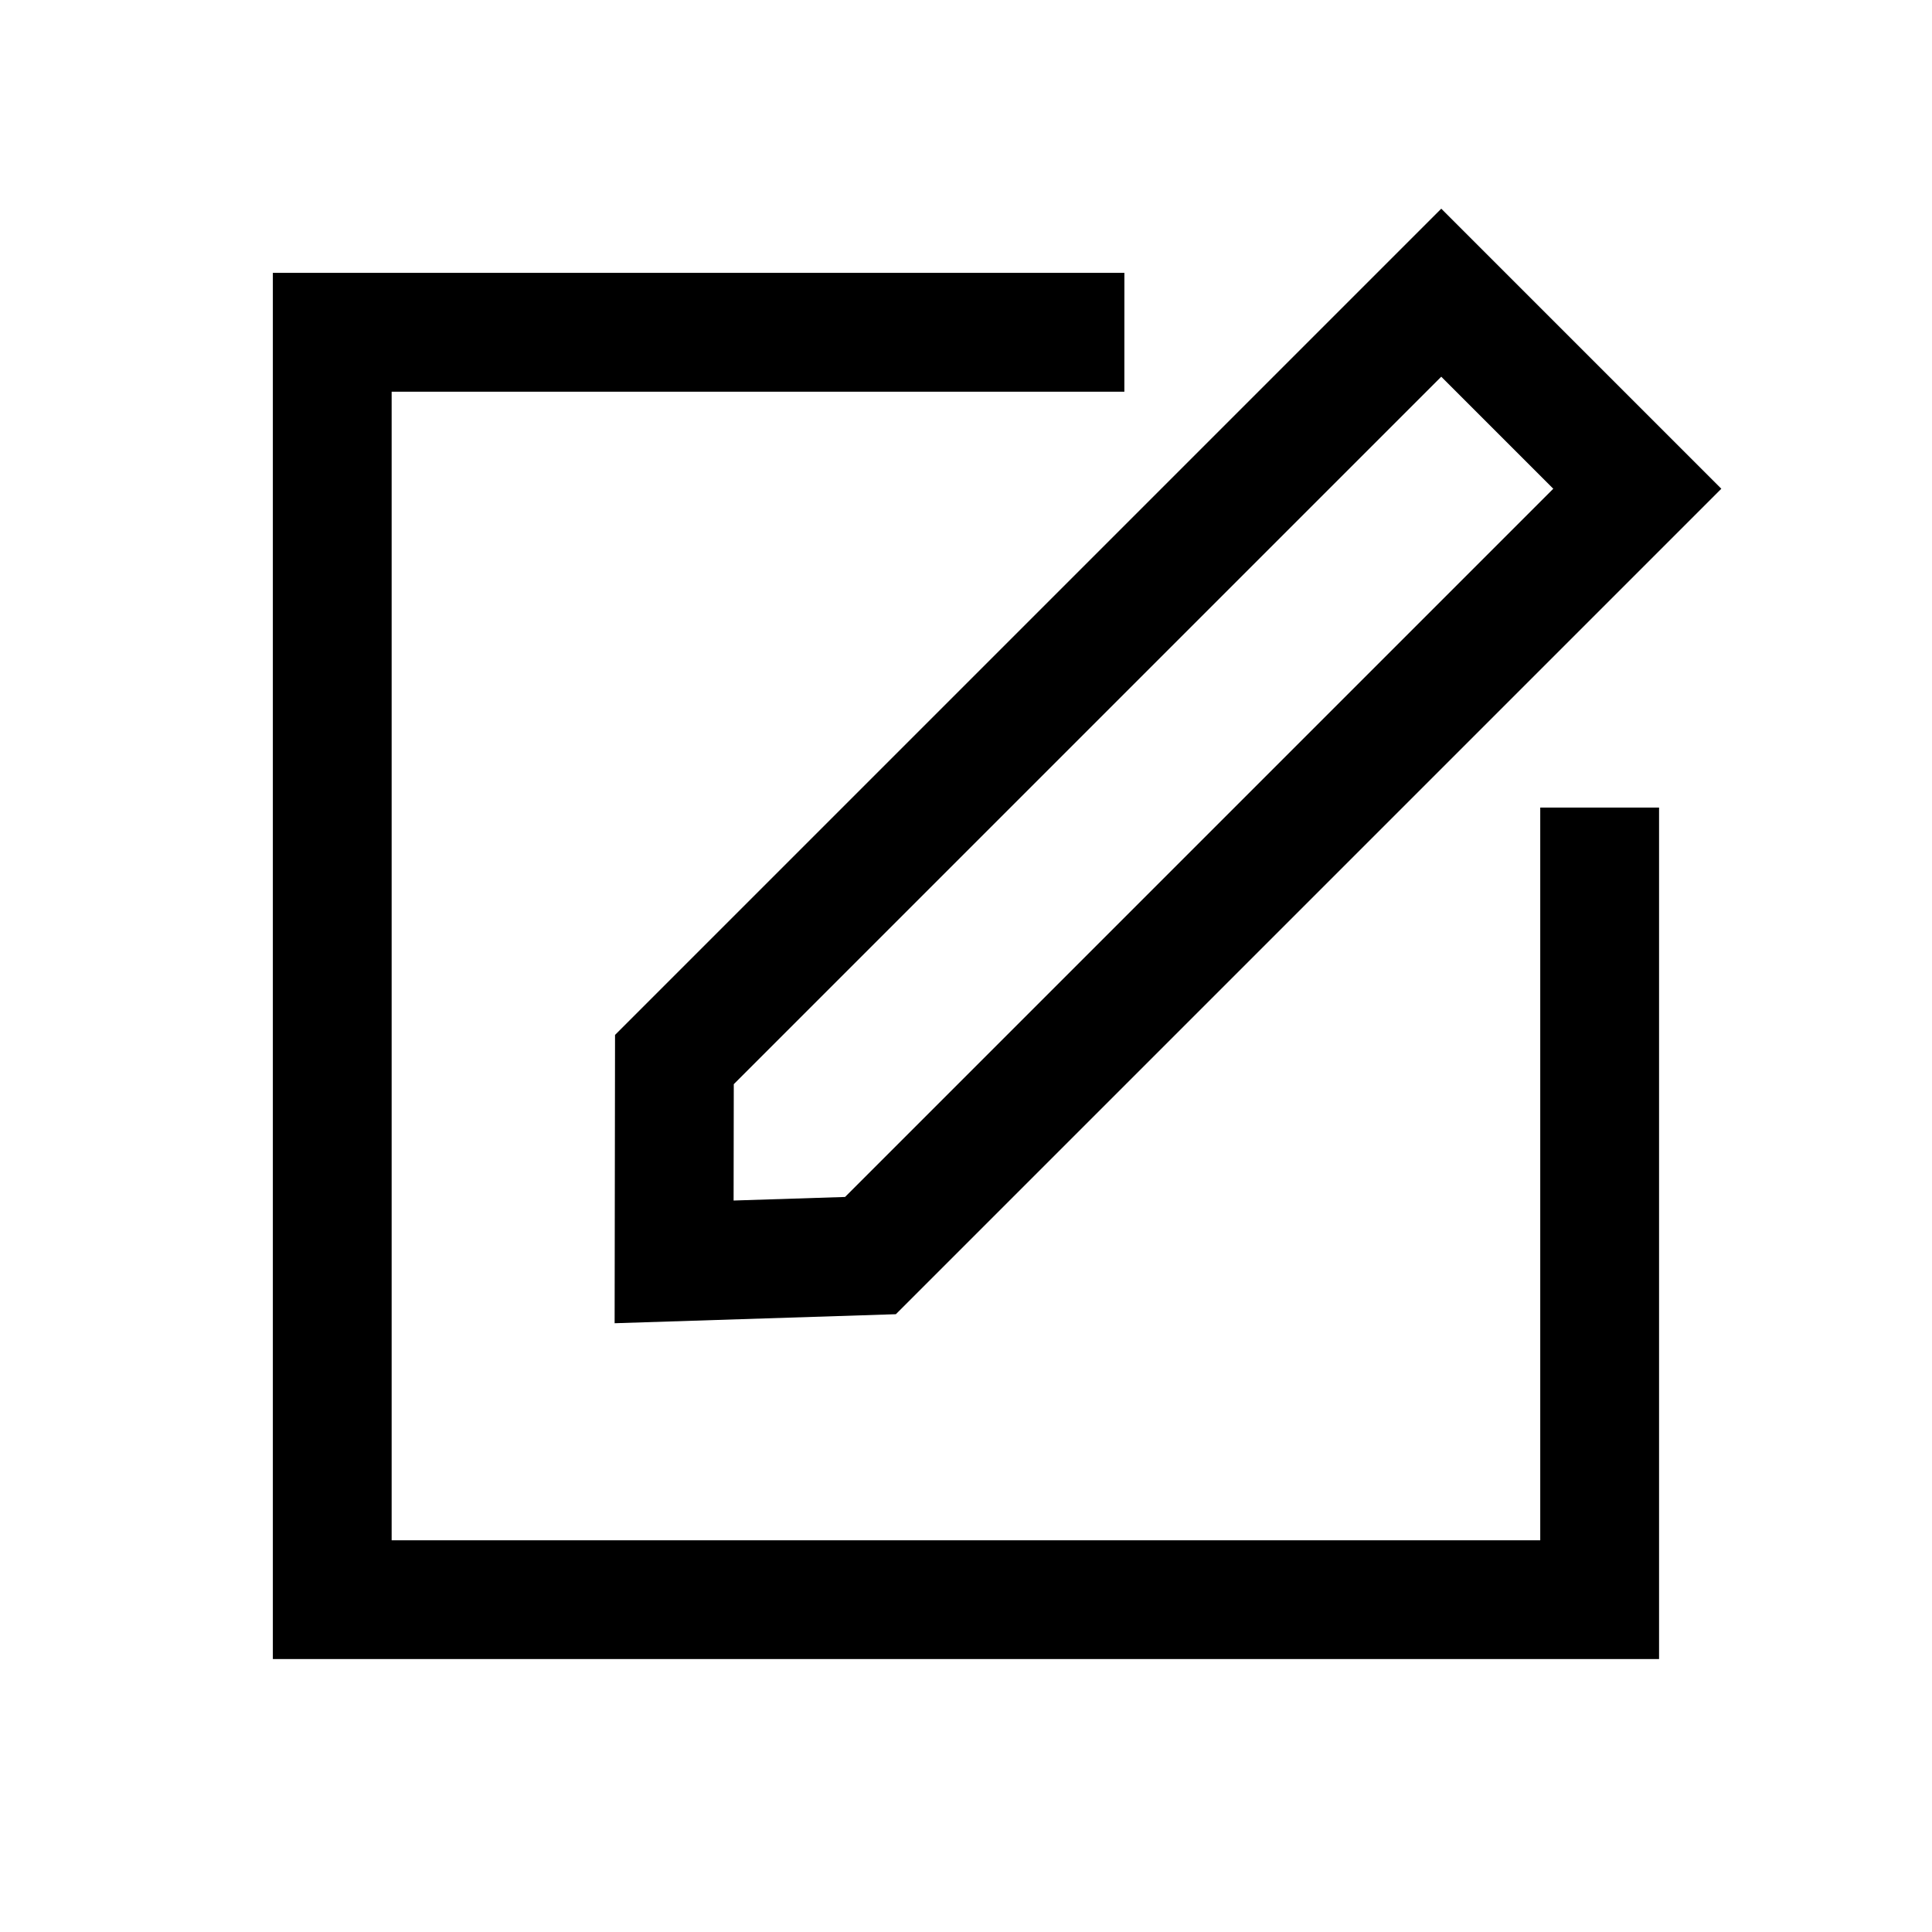 <?xml version="1.0" encoding="UTF-8"?>
<!-- Uploaded to: SVG Repo, www.svgrepo.com, Generator: SVG Repo Mixer Tools -->
<svg fill="#000000" width="800px" height="800px" version="1.1" viewBox="144 144 512 512" xmlns="http://www.w3.org/2000/svg">
 <path d="m600.17 273.52-74.219-74.219-218.96 218.96-0.109 76.41 74.527-2.391zm-261.71 157.8 187.49-187.49 29.688 29.688-187.69 187.69-29.535 0.945zm103.52-215.01h-225.67v367.36h367.36v-225.66h-31.488v194.18h-304.39v-304.39h194.18z" fill-rule="evenodd"/>
</svg>